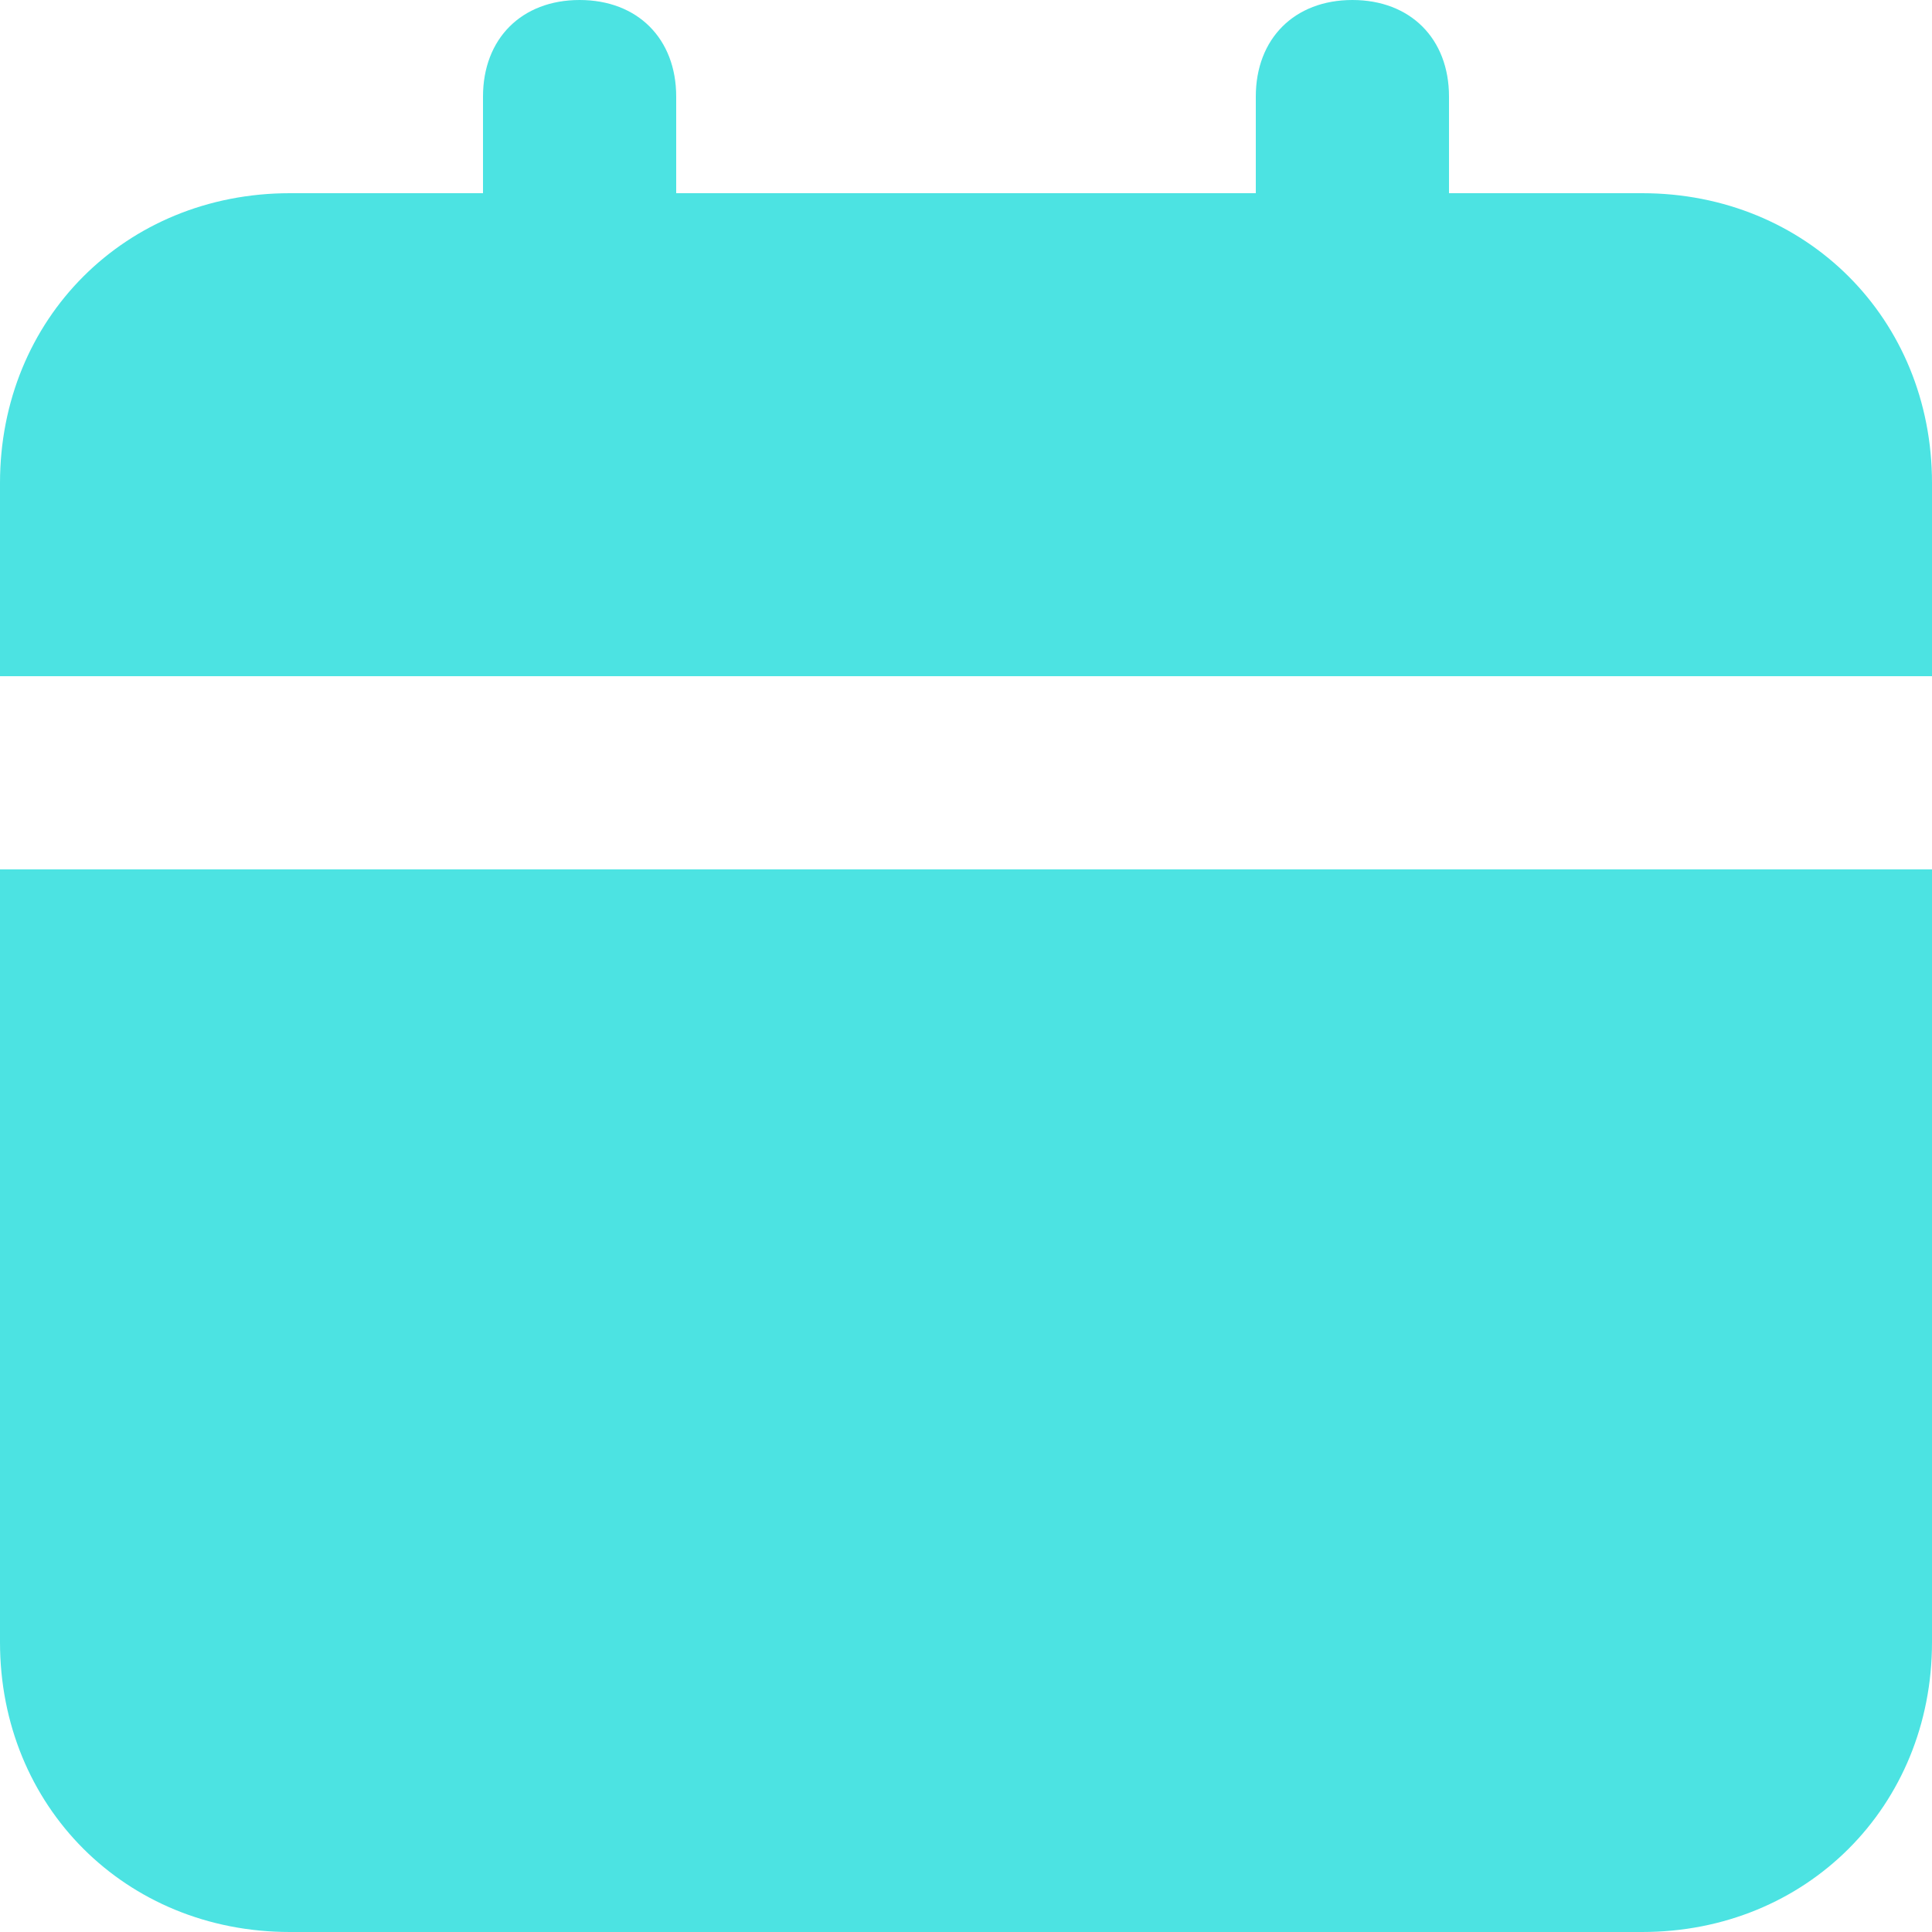 <?xml version="1.0" encoding="UTF-8"?> <svg xmlns="http://www.w3.org/2000/svg" width="14" height="14" viewBox="0 0 14 14" fill="none"><path d="M0 11.9C0 13.09 0.91 14 2.1 14H11.9C13.09 14 14 13.09 14 11.9V6.3H0V11.9ZM11.9 1.4H10.5V0.7C10.5 0.28 10.22 0 9.8 0C9.38 0 9.1 0.28 9.1 0.7V1.4H4.9V0.7C4.9 0.28 4.62 0 4.2 0C3.78 0 3.5 0.28 3.5 0.7V1.4H2.1C0.91 1.4 0 2.31 0 3.5V4.9H14V3.5C14 2.31 13.09 1.4 11.9 1.4Z" fill="#4CE3E2"></path></svg> 
